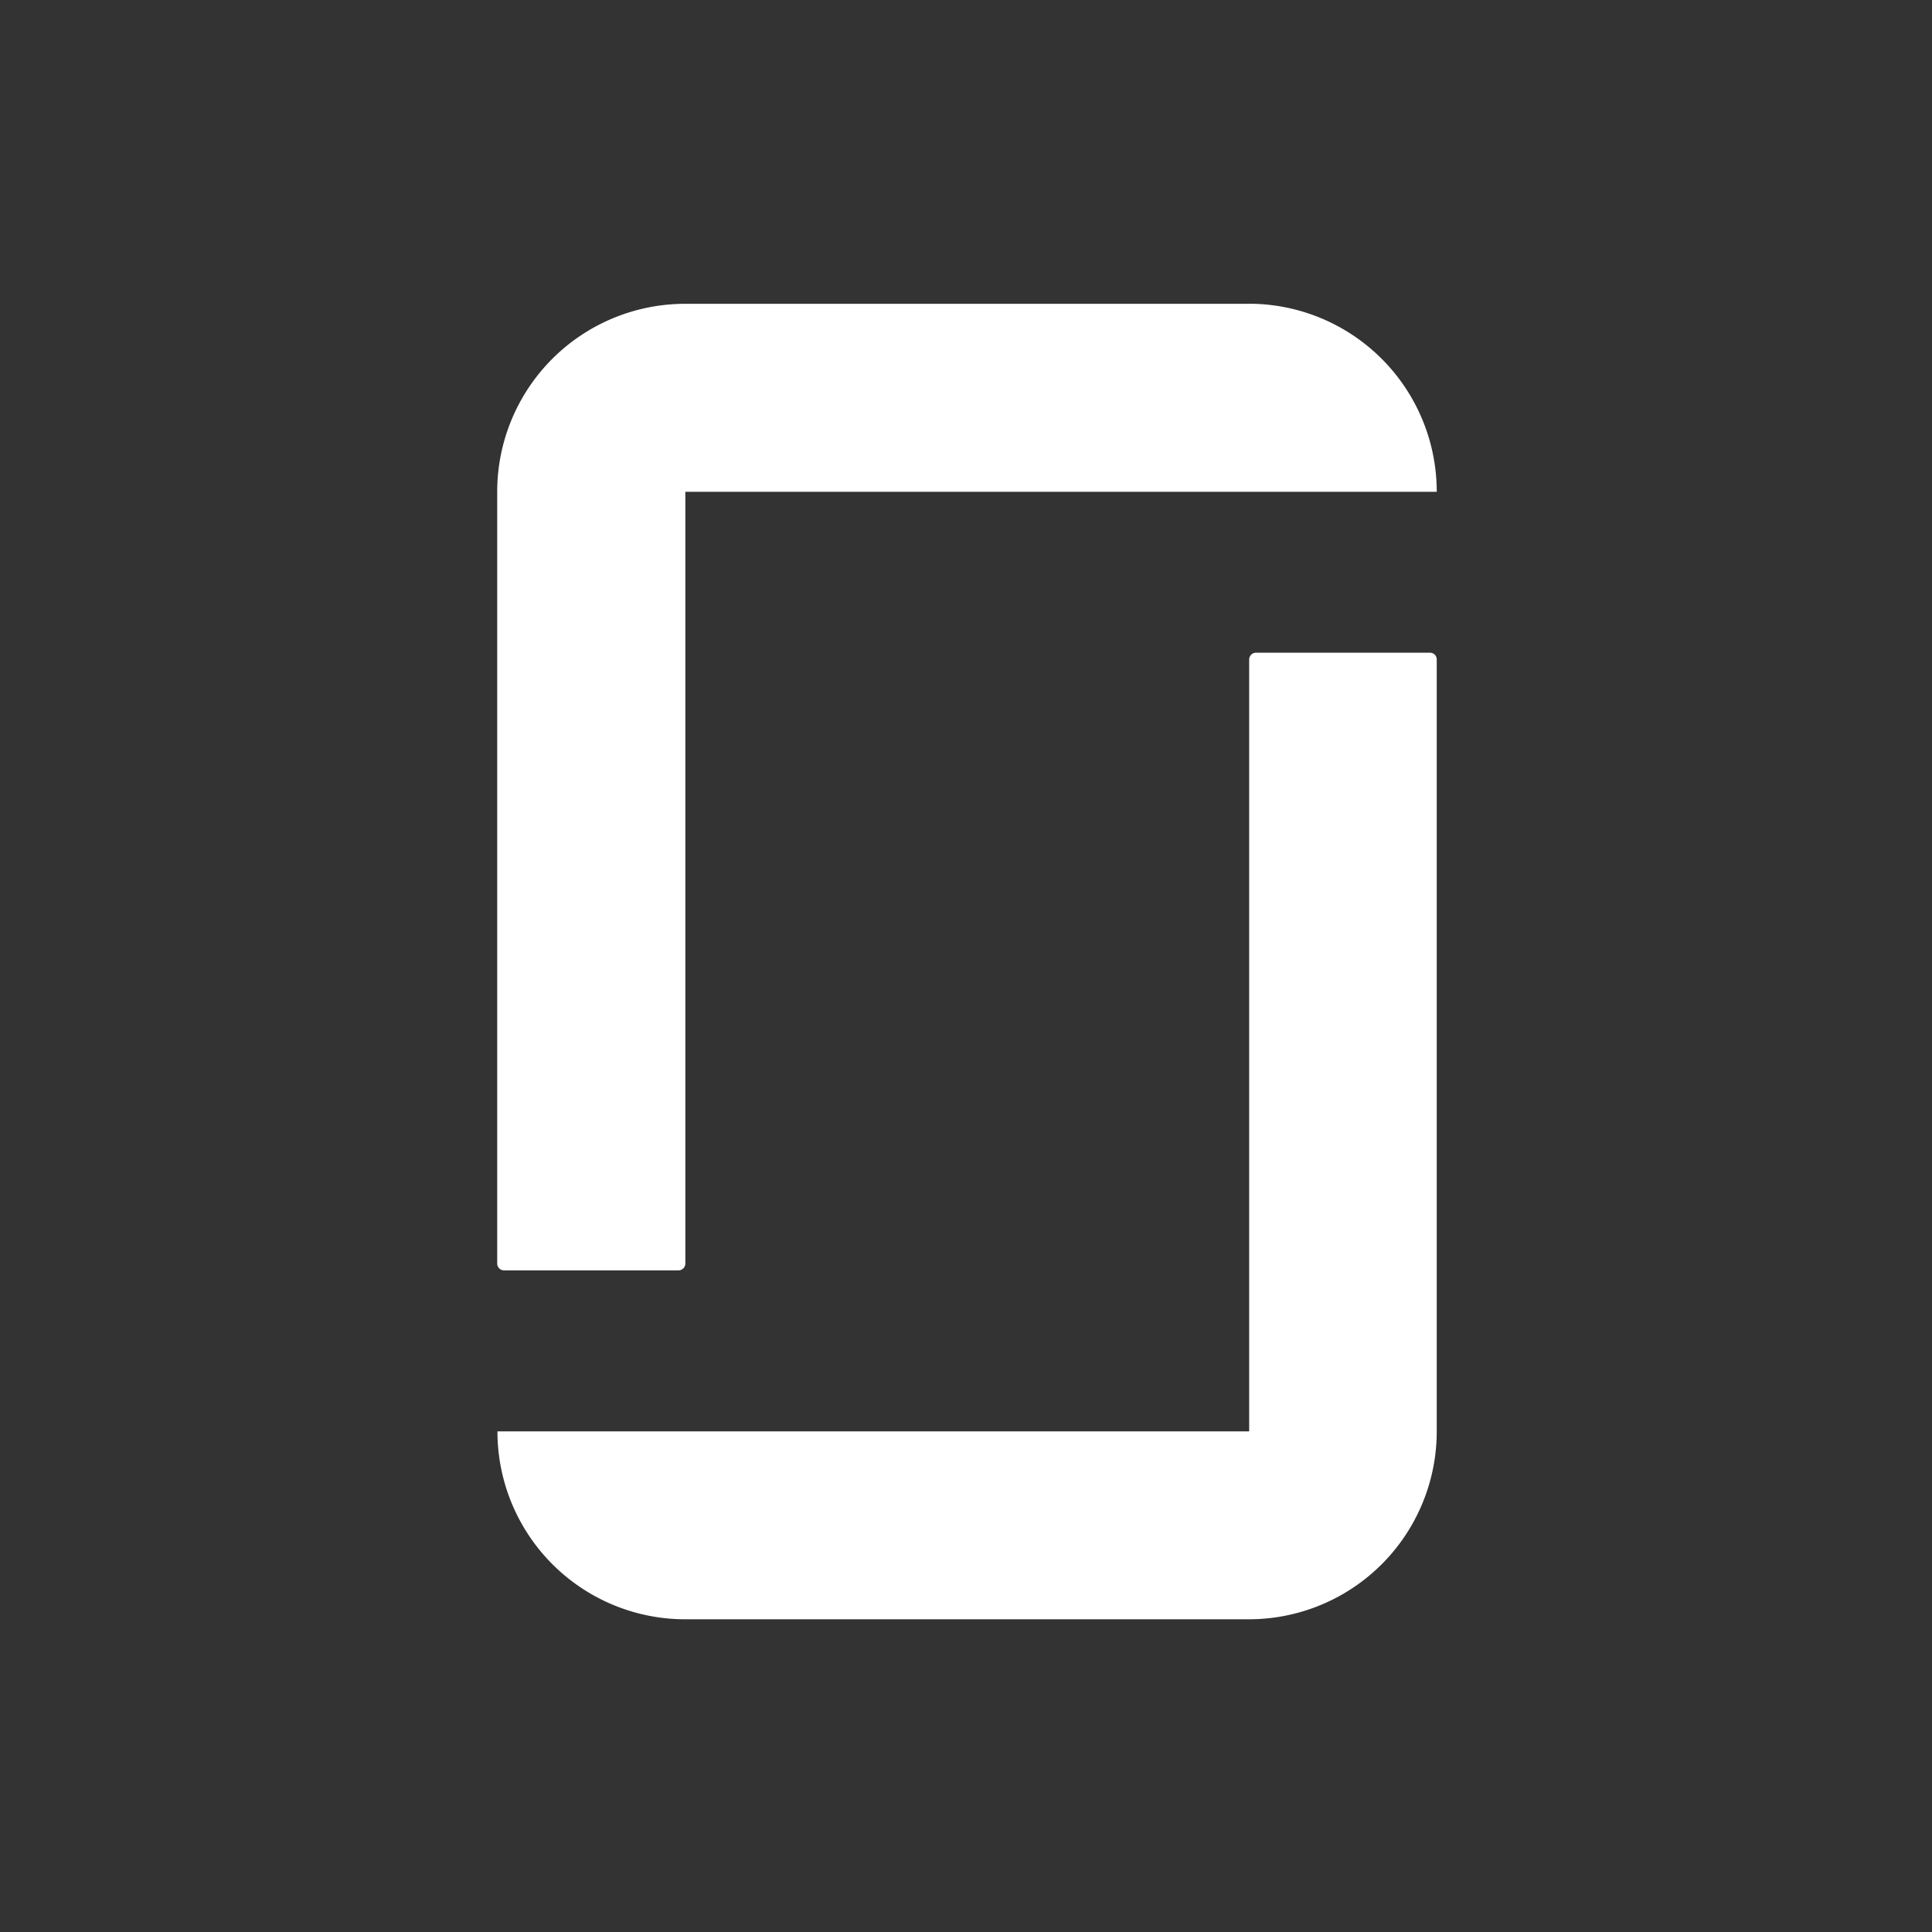 <?xml version="1.0" encoding="UTF-8"?> <svg xmlns="http://www.w3.org/2000/svg" width="23.866" height="23.866" viewBox="0 0 23.866 23.866"><rect x="0" y="0" width="23.866" height="23.866" fill="#333333" stroke="none"/><g id="Group_34" data-name="Group 34" transform="translate(-1282 -6736.921)"><path id="Path_22" data-name="Path 22" d="M59.7,1077.656H50.418a2.32,2.32,0,0,0,2.32,2.321H59.7a2.321,2.321,0,0,0,2.321-2.321v-9.534a.083.083,0,0,0-.084-.085H59.787a.085.085,0,0,0-.083.085v9.534Zm0-13.93a2.322,2.322,0,0,1,2.321,2.323H52.739v9.533a.085.085,0,0,1-.085.085H50.5a.085.085,0,0,1-.085-.085v-9.534a2.322,2.322,0,0,1,2.32-2.321H59.7" transform="translate(1237.727 5676.947)" fill="white"></path></g></svg> 